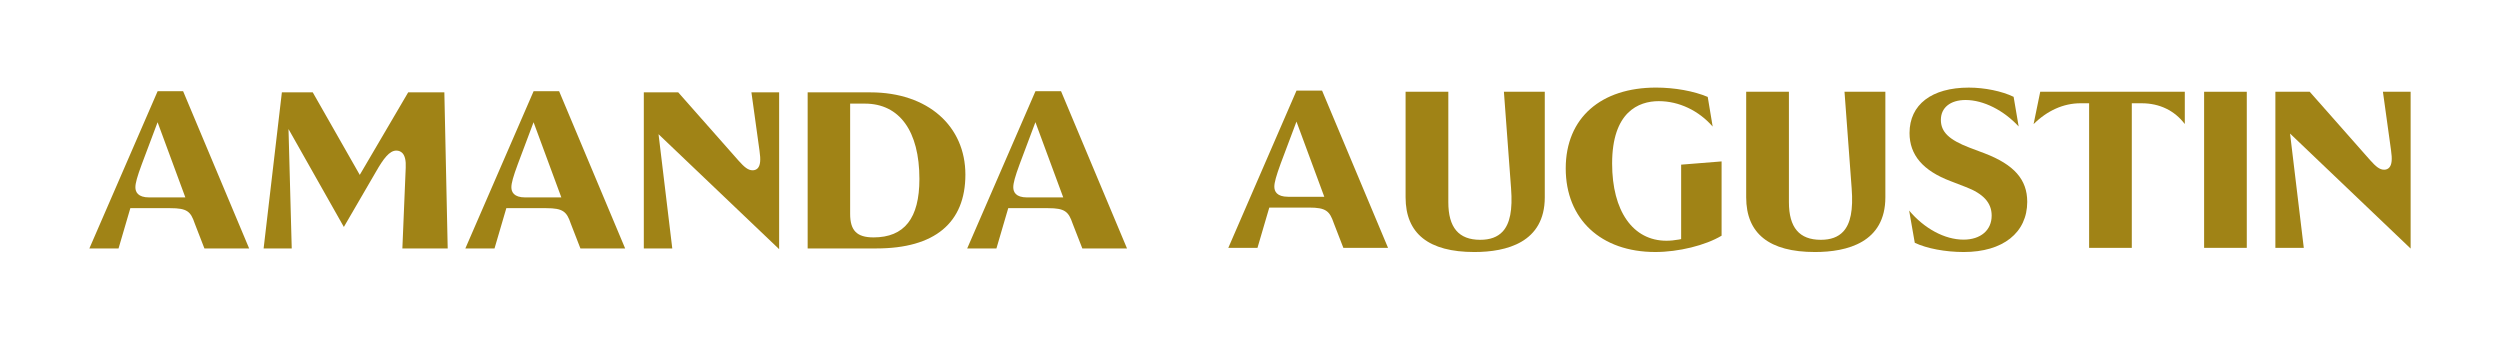 <?xml version="1.0" encoding="UTF-8"?>
<svg id="Layer_1" xmlns="http://www.w3.org/2000/svg" version="1.1" viewBox="0 0 1920 260.82">
  <!-- Generator: Adobe Illustrator 29.8.1, SVG Export Plug-In . SVG Version: 2.1.1 Build 2)  -->
  <defs>
    <style>
      .st0 {
        fill: #a08316;
      }
    </style>
  </defs>
  <g>
    <path class="st0" d="M140.64,70.02h-19.57l-52.43,120.78h22.4l9.06-30.93h30.66c12.98,0,15.69,2.52,18.84,11.86l7.39,19.07h34.35l-50.72-120.78ZM114.62,151.62c-8.79,0-10.64-4.24-10.64-7.8,0-3.2,1.4-8.2,4.96-17.81l12.09-32.14,21.32,57.75h-27.72Z"/>
    <path class="st0" d="M309.02,190.8l2.57-61.94c.27-5.55-.59-9.24-2.57-11.32-1.22-1.22-2.8-1.89-4.64-1.89-5.27,0-9.92,6.22-15.64,16.23l-24.66,42.42-42.51-75.2,2.48,91.7h-21.59l14.02-119.88h23.71l36.11,63.39,37.19-63.39h27.77l2.57,119.88h-34.8Z"/>
    <path class="st0" d="M429.39,70.02h-19.57l-52.43,120.78h22.4l9.07-30.93h30.66c12.89,0,15.74,2.66,18.84,11.86l7.4,19.07h34.35l-50.72-120.78ZM403.38,151.62c-8.79,0-10.64-4.24-10.64-7.8,0-3.2,1.4-8.2,4.96-17.81l12.08-32.14,21.33,57.75h-27.73Z"/>
    <path class="st0" d="M598.36,191.34l-92.6-88.27,10.55,87.73h-21.86v-119.88h26.42l46.44,52.57c4.37,4.87,7.21,7.3,10.73,7.3,1.62,0,3.02-.59,4.01-1.71,1.89-2.25,2.3-6.22,1.26-13.25l-6.22-44.9h21.28v120.42Z"/>
    <path class="st0" d="M668.47,70.92h-48.19v119.88h52.84c44.68,0,68.3-19.61,68.3-56.71s-28.63-63.16-72.94-63.16ZM670.81,182.32c-12.71,0-17.9-5.23-17.9-18.03v-84.71h11.32c26.6,0,41.88,21.1,41.88,57.89,0,30.21-11.54,44.86-35.3,44.86Z"/>
    <path class="st0" d="M814.85,70.02h-19.61l-52.43,120.78h22.45l9.07-30.93h30.66c12.85,0,15.69,2.66,18.8,11.86l7.44,19.07h34.31l-50.67-120.78ZM788.8,151.62c-8.79,0-10.6-4.24-10.6-7.8,0-3.2,1.35-8.2,4.91-17.81l12.09-32.19,21.37,57.8h-27.77Z"/>
  </g>
  <g>
    <path class="st0" d="M1015.34,69.57h-19.61l-52.39,120.78h22.4l9.07-30.93h30.66c12.85,0,15.69,2.66,18.84,11.86l7.39,19.07h34.31l-50.67-120.78ZM989.29,151.12c-8.75,0-10.6-4.19-10.6-7.75,0-3.2,1.4-8.21,4.91-17.85l12.09-32.14,21.37,57.75h-27.77Z"/>
    <path class="st0" d="M1186.39,70.47v81.06c0,34.71-29.4,42.02-54.06,42.02-35.08,0-52.84-14.11-52.84-42.02v-81.06h32.82v84.8c0,19.48,7.98,28.9,24.48,28.9,7.62,0,13.25-2.07,17.22-6.31,5.68-6.13,7.75-16.68,6.49-33.23l-5.5-74.16h31.38Z"/>
    <path class="st0" d="M1322.18,123.98v57.03c-12.4,7.44-33.05,12.53-50.9,12.53-41.79,0-68.8-25.2-68.8-64.2s27.23-62.08,69.34-62.08c14.29,0,29.03,2.66,39.72,7.17l3.79,22.77c-10.64-12.22-25.79-19.52-41.38-19.52s-35.84,8.34-35.84,47.92c0,36.56,16,59.28,41.7,59.28,3.07,0,6.18-.32,9.51-.9l1.8-.36v-57.17l31.06-2.48Z"/>
    <path class="st0" d="M1447.96,70.47v81.06c0,34.71-29.39,42.02-54.05,42.02-35.08,0-52.84-14.11-52.84-42.02v-81.06h32.82v84.8c0,19.48,7.98,28.9,24.48,28.9,7.62,0,13.26-2.07,17.22-6.31,5.68-6.13,7.75-16.68,6.49-33.23l-5.5-74.16h31.38Z"/>
    <path class="st0" d="M1556.92,154.91c0,23.85-18.71,38.64-48.73,38.64-14.15,0-28.4-2.71-37.64-7.08l-4.33-24.75c11.58,13.75,27.23,22.32,41.79,22.32,13.12,0,21.59-7.26,21.59-18.44,0-9.83-6.31-16.82-19.93-22l-11.54-4.46c-21.28-8.02-31.61-20.11-31.61-36.97,0-21.87,17.04-34.89,45.54-34.89,12.17,0,25.52,2.75,34.4,7.08l3.87,22.77c-11.45-12.4-27-20.33-40.76-20.33-11.68,0-18.98,5.86-18.98,15.24s6.36,15.33,21.91,21.32l11.72,4.42c22.59,8.66,32.69,20.11,32.69,37.15Z"/>
    <path class="st0" d="M1677.93,70.47v24.8c-7.85-10.37-19.39-15.96-33.09-15.96h-7.62v111.04h-32.78v-111.04h-6.71c-12.94,0-25.47,5.64-35.93,16l5.1-24.84h111.04Z"/>
    <rect class="st0" x="1692.76" y="70.47" width="32.77" height="119.88"/>
    <path class="st0" d="M1851.36,190.89l-92.6-88.32,10.55,87.78h-21.82v-119.88h26.37l46.44,52.57c4.37,4.87,7.21,7.3,10.73,7.3,1.62,0,3.02-.59,4.01-1.76,1.89-2.21,2.3-6.18,1.26-13.25l-6.22-44.86h21.28v120.42Z"/>
  </g>
</svg>